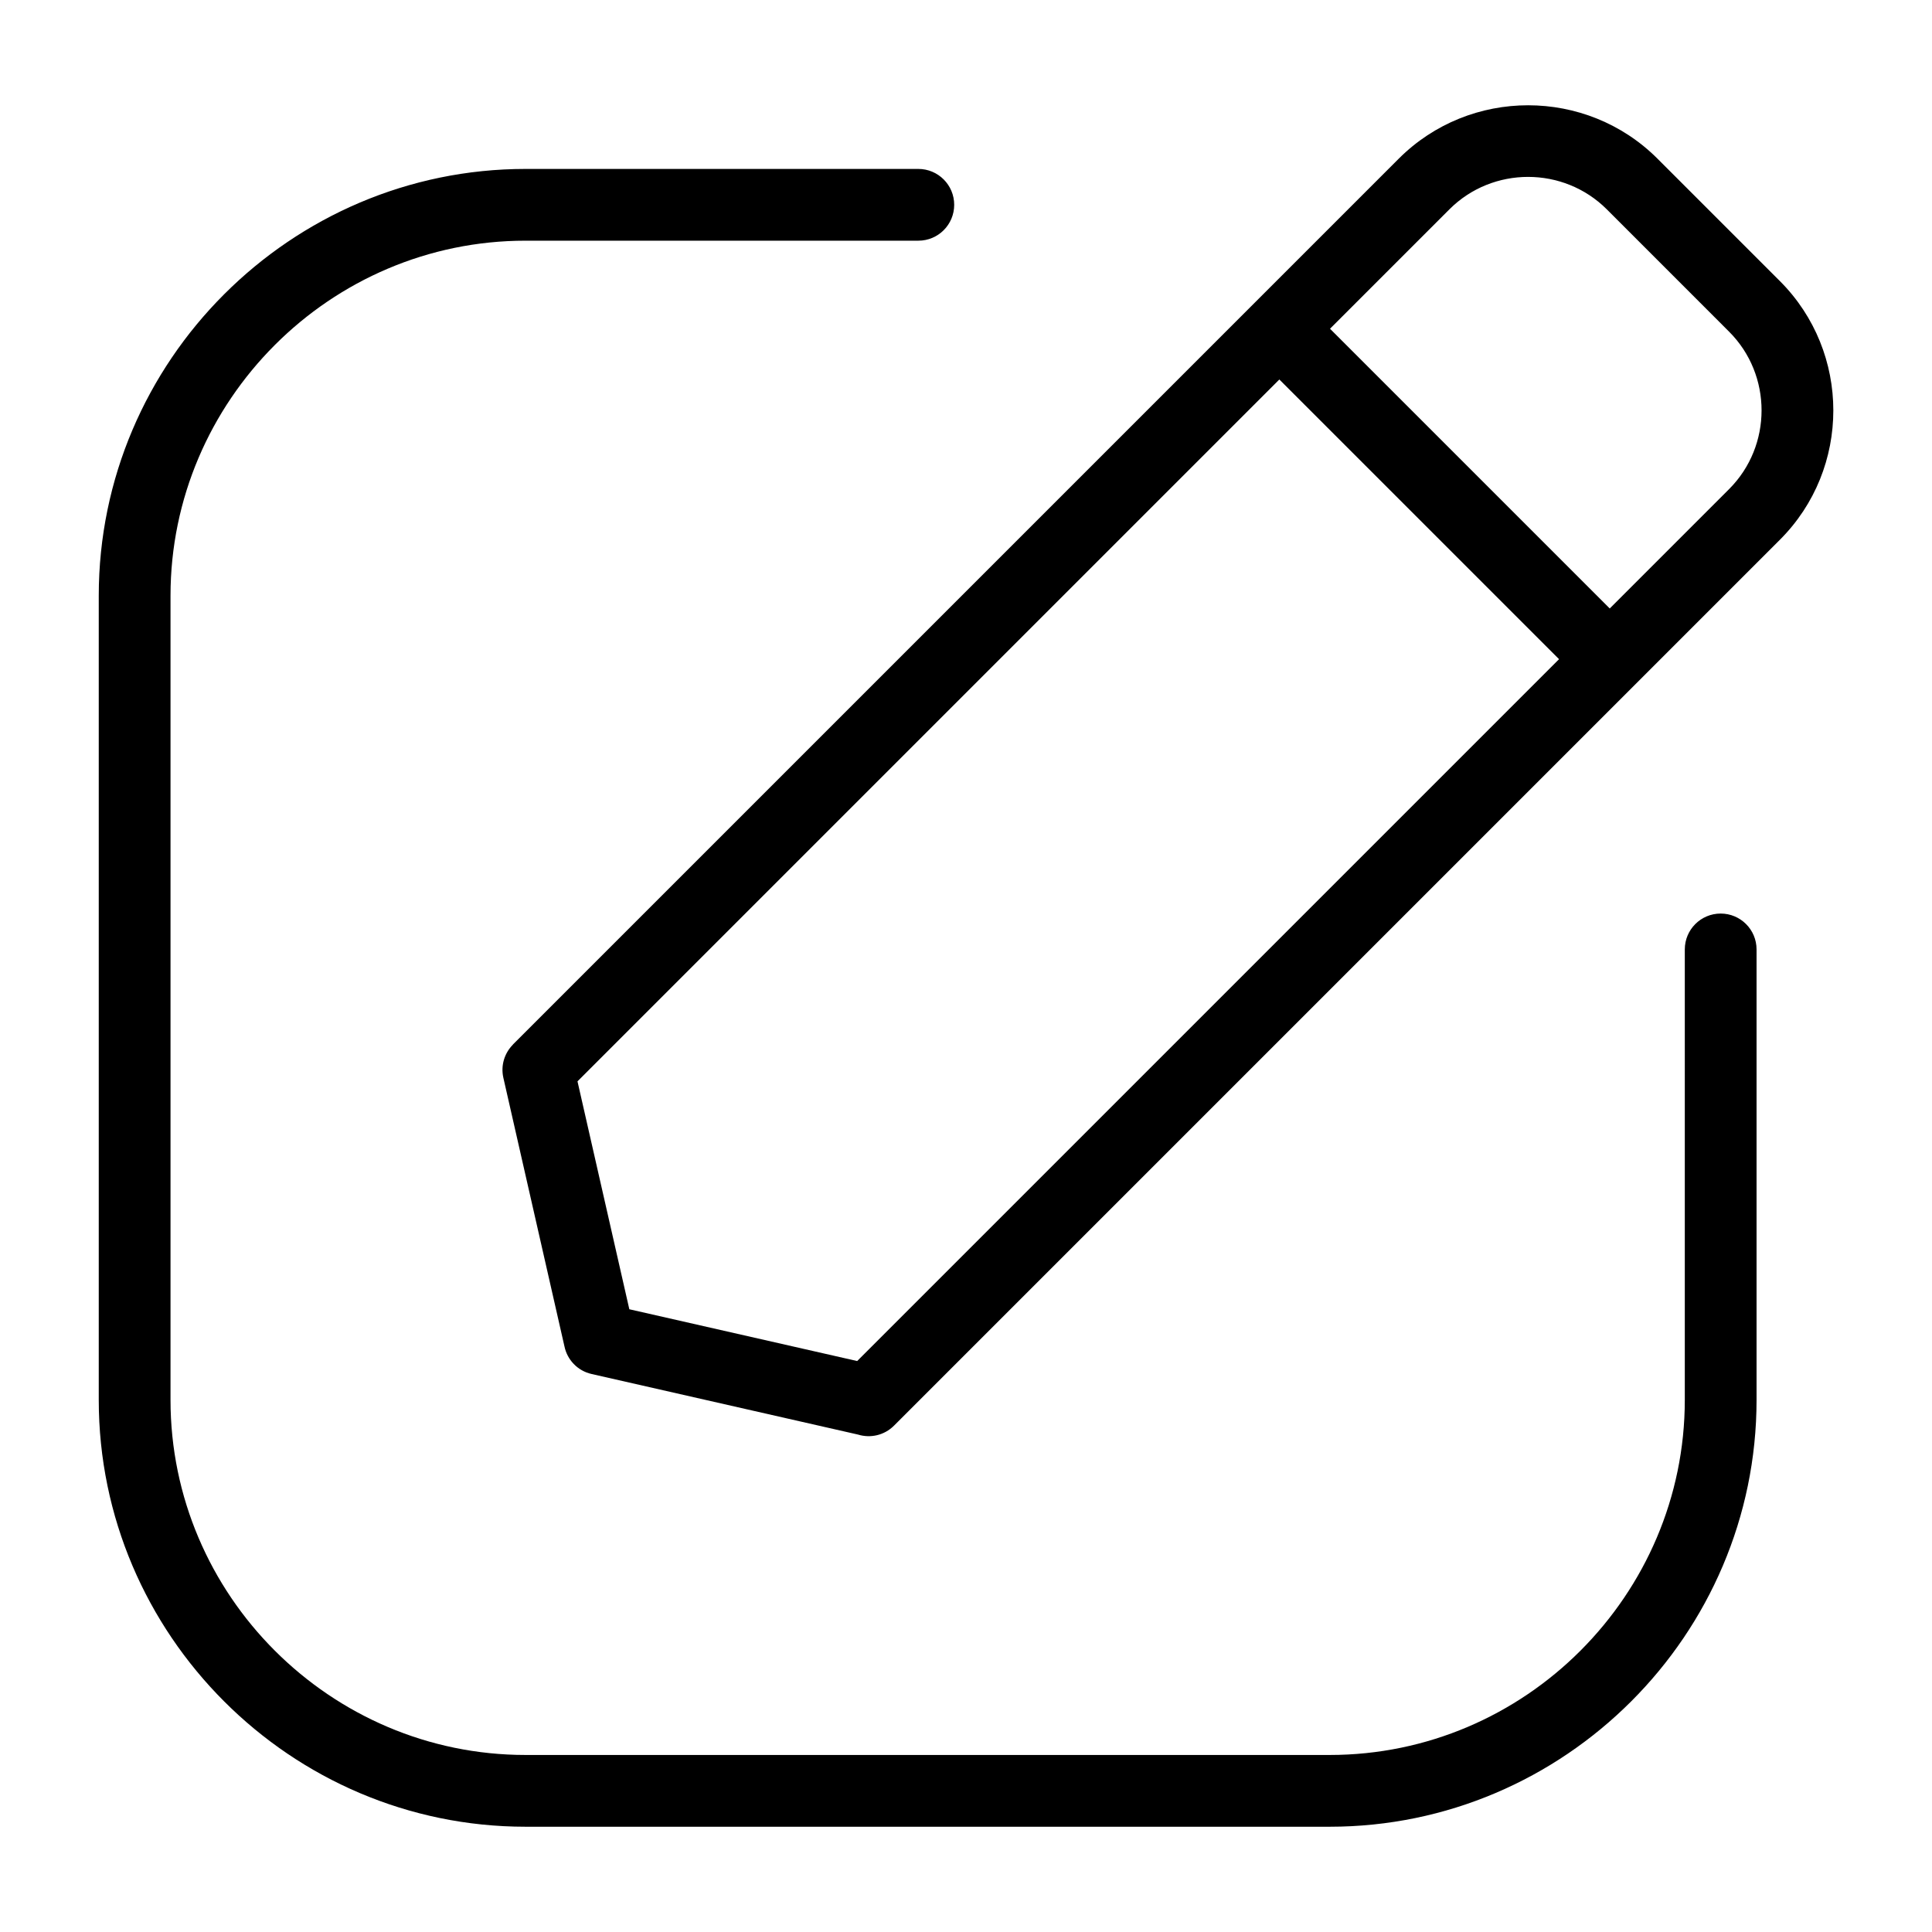 <?xml version="1.0" encoding="UTF-8"?>
<!-- Uploaded to: SVG Repo, www.svgrepo.com, Generator: SVG Repo Mixer Tools -->
<svg fill="#000000" width="800px" height="800px" version="1.1" viewBox="144 144 512 512" xmlns="http://www.w3.org/2000/svg">
 <path d="m590.49 395.61c0-5.246 4.246-9.508 9.508-9.508 5.246 0 9.508 4.246 9.508 9.508v119.39c0 31.105-12.727 59.398-33.223 79.879-20.496 20.496-48.773 33.223-79.879 33.223h-213.13c-31.121 0-59.398-12.727-79.879-33.223-20.496-20.496-33.223-48.773-33.223-79.879v-213.13c0-31.121 12.727-59.398 33.223-79.879 20.496-20.496 48.773-33.223 79.879-33.223h104.09c5.246 0 9.508 4.246 9.508 9.508 0 5.262-4.246 9.508-9.508 9.508h-104.09c-25.859 0-49.395 10.582-66.441 27.645-17.062 17.062-27.645 40.582-27.645 66.441v213.13c0 25.859 10.582 49.395 27.645 66.441 17.062 17.062 40.582 27.645 66.441 27.645h213.13c25.859 0 49.395-10.582 66.441-27.645 17.051-17.062 27.645-40.582 27.645-66.441zm-94.012-164.48 74.121 74.121 31.648-31.648c5.715-5.727 8.586-13.27 8.586-20.844 0-7.559-2.856-15.113-8.586-20.844l-32.438-32.449c-5.727-5.715-13.285-8.586-20.844-8.586s-15.113 2.856-20.844 8.586l-31.648 31.648zm60.684 87.559-74.121-74.121-186 186 13.738 60.398 60.383 13.723zm-263.58 182.1-16.188-71.176c-0.742-3.297 0.332-6.559 2.539-8.781l-0.016-0.016 234.77-234.77c9.43-9.43 21.855-14.148 34.281-14.148 12.41 0 24.848 4.715 34.281 14.148l32.438 32.438c9.43 9.43 14.164 21.855 14.164 34.281s-4.715 24.848-14.164 34.281l-234.77 234.77c-2.586 2.586-6.273 3.371-9.539 2.359l-70.598-16.051c-3.75-0.848-6.469-3.793-7.195-7.332z"/>
</svg>